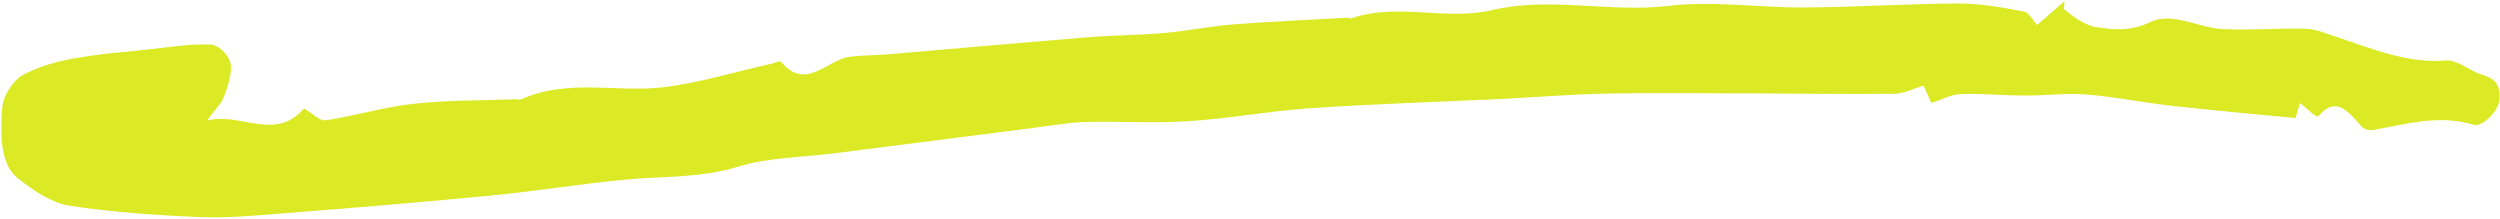 <svg width="1659" height="145" fill="none" xmlns="http://www.w3.org/2000/svg"><path d="M1351.67 16.711L1370.04 0.728L1369.52 5.998C1372.96 8.481 1376.3 11.403 1379.83 13.447C1383.35 15.49 1387.05 17.387 1390.84 17.967C1402.9 19.851 1413.99 20.858 1426.84 14.69C1441.35 7.642 1458.79 18.446 1474.99 19.299C1493.3 20.295 1511.61 18.51 1530.01 19.067C1537.14 19.348 1544.27 22.411 1551.32 24.742C1574.92 32.755 1598.35 42.232 1622.9 40.145C1629.68 39.549 1636.64 45.1 1643.42 48.163C1650.12 51.226 1660.59 51.21 1658.42 67.314C1657.46 74.487 1646.74 84.457 1641.63 82.855C1619.17 75.864 1597.44 82.192 1575.44 86.178C1572.71 86.622 1569.19 86.188 1566.99 83.85C1558.26 73.91 1550.14 63.531 1538.9 76.722C1536.96 78.92 1531.06 71.757 1526.21 68.399L1523.32 78.356C1495.06 75.619 1467.77 73.174 1440.48 70.143C1422.08 68.122 1403.67 64.199 1385.19 62.764C1371.81 61.614 1358.34 63.392 1344.96 63.413C1330.26 63.436 1315.65 61.995 1300.95 62.457C1294.96 62.612 1289.07 65.988 1281.59 68.342L1276.47 56.787C1269.25 58.993 1263.1 62.223 1257.02 62.233C1224.54 62.576 1192.06 62.041 1159.67 61.946C1128.6 61.994 1097.61 61.457 1066.54 62.091C1042.86 62.567 1019.1 64.507 995.425 65.715C953.705 67.683 912.072 68.919 870.353 71.766C843.333 73.564 816.318 78.583 789.297 80.382C766.502 81.881 743.702 80.453 720.904 80.927C709.726 81.238 698.638 83.158 687.549 84.639C643.018 90.27 598.576 96.048 554.045 101.68C532.307 104.495 510.213 104.237 488.922 110.856C465.519 117.919 442.191 116.931 418.78 118.87C387.448 121.554 356.208 126.872 324.876 129.848C279.023 134.311 233.169 138.042 187.314 141.626C169.008 143.118 150.613 144.757 132.303 144.054C103.43 142.782 74.467 140.924 45.764 136.432C34.23 134.547 22.687 126.807 12.024 118.481C-0.226 109.279 0.181 88.201 1.562 70.781C2.166 62.877 9.369 53.059 14.821 49.977C25.815 43.958 37.517 40.866 49.045 38.799C65.764 35.699 82.663 34.502 99.385 32.719C112.85 31.235 126.402 29.018 139.87 29.582C144.448 29.721 151.323 35.565 152.917 41.71C154.422 47.416 151.094 58.253 148.288 64.844C145.832 70.702 141.172 73.93 137.661 79.936C159.57 74.34 182.751 94.21 201.729 71.932C207.544 75.29 212.041 80.406 216.265 79.813C235.714 76.856 254.982 70.971 274.343 68.891C296.873 66.368 319.584 66.772 342.205 65.858C343.437 65.856 344.846 66.439 345.99 65.852C376.864 52.045 408.479 61.51 439.722 57.948C464.1 55.129 488.206 47.48 512.405 42.173C514.516 41.731 517.418 39.823 518.741 41.431C534.703 60.581 549.194 39.335 564.419 37.554C573.132 36.663 581.934 36.649 590.735 35.903C634.389 32.176 678.043 28.302 721.697 24.721C738.859 23.377 756.023 23.35 773.098 21.86C787.972 20.519 802.843 17.422 817.805 16.228C843.24 14.285 868.765 13.221 894.202 11.717C895.082 11.716 895.963 12.446 896.755 12.152C927.635 1.566 959.167 13.958 989.875 6.738C1028.94 -2.398 1067.95 8.518 1106.94 3.92C1136.95 0.36 1167.33 5.143 1197.52 4.949C1231.5 4.75 1265.56 2.501 1299.53 2.302C1314.06 2.279 1328.59 4.891 1343.03 7.649C1346.37 8.23 1349.46 13.933 1351.67 16.418L1351.67 16.711Z" fill="#DCEA26"/></svg>